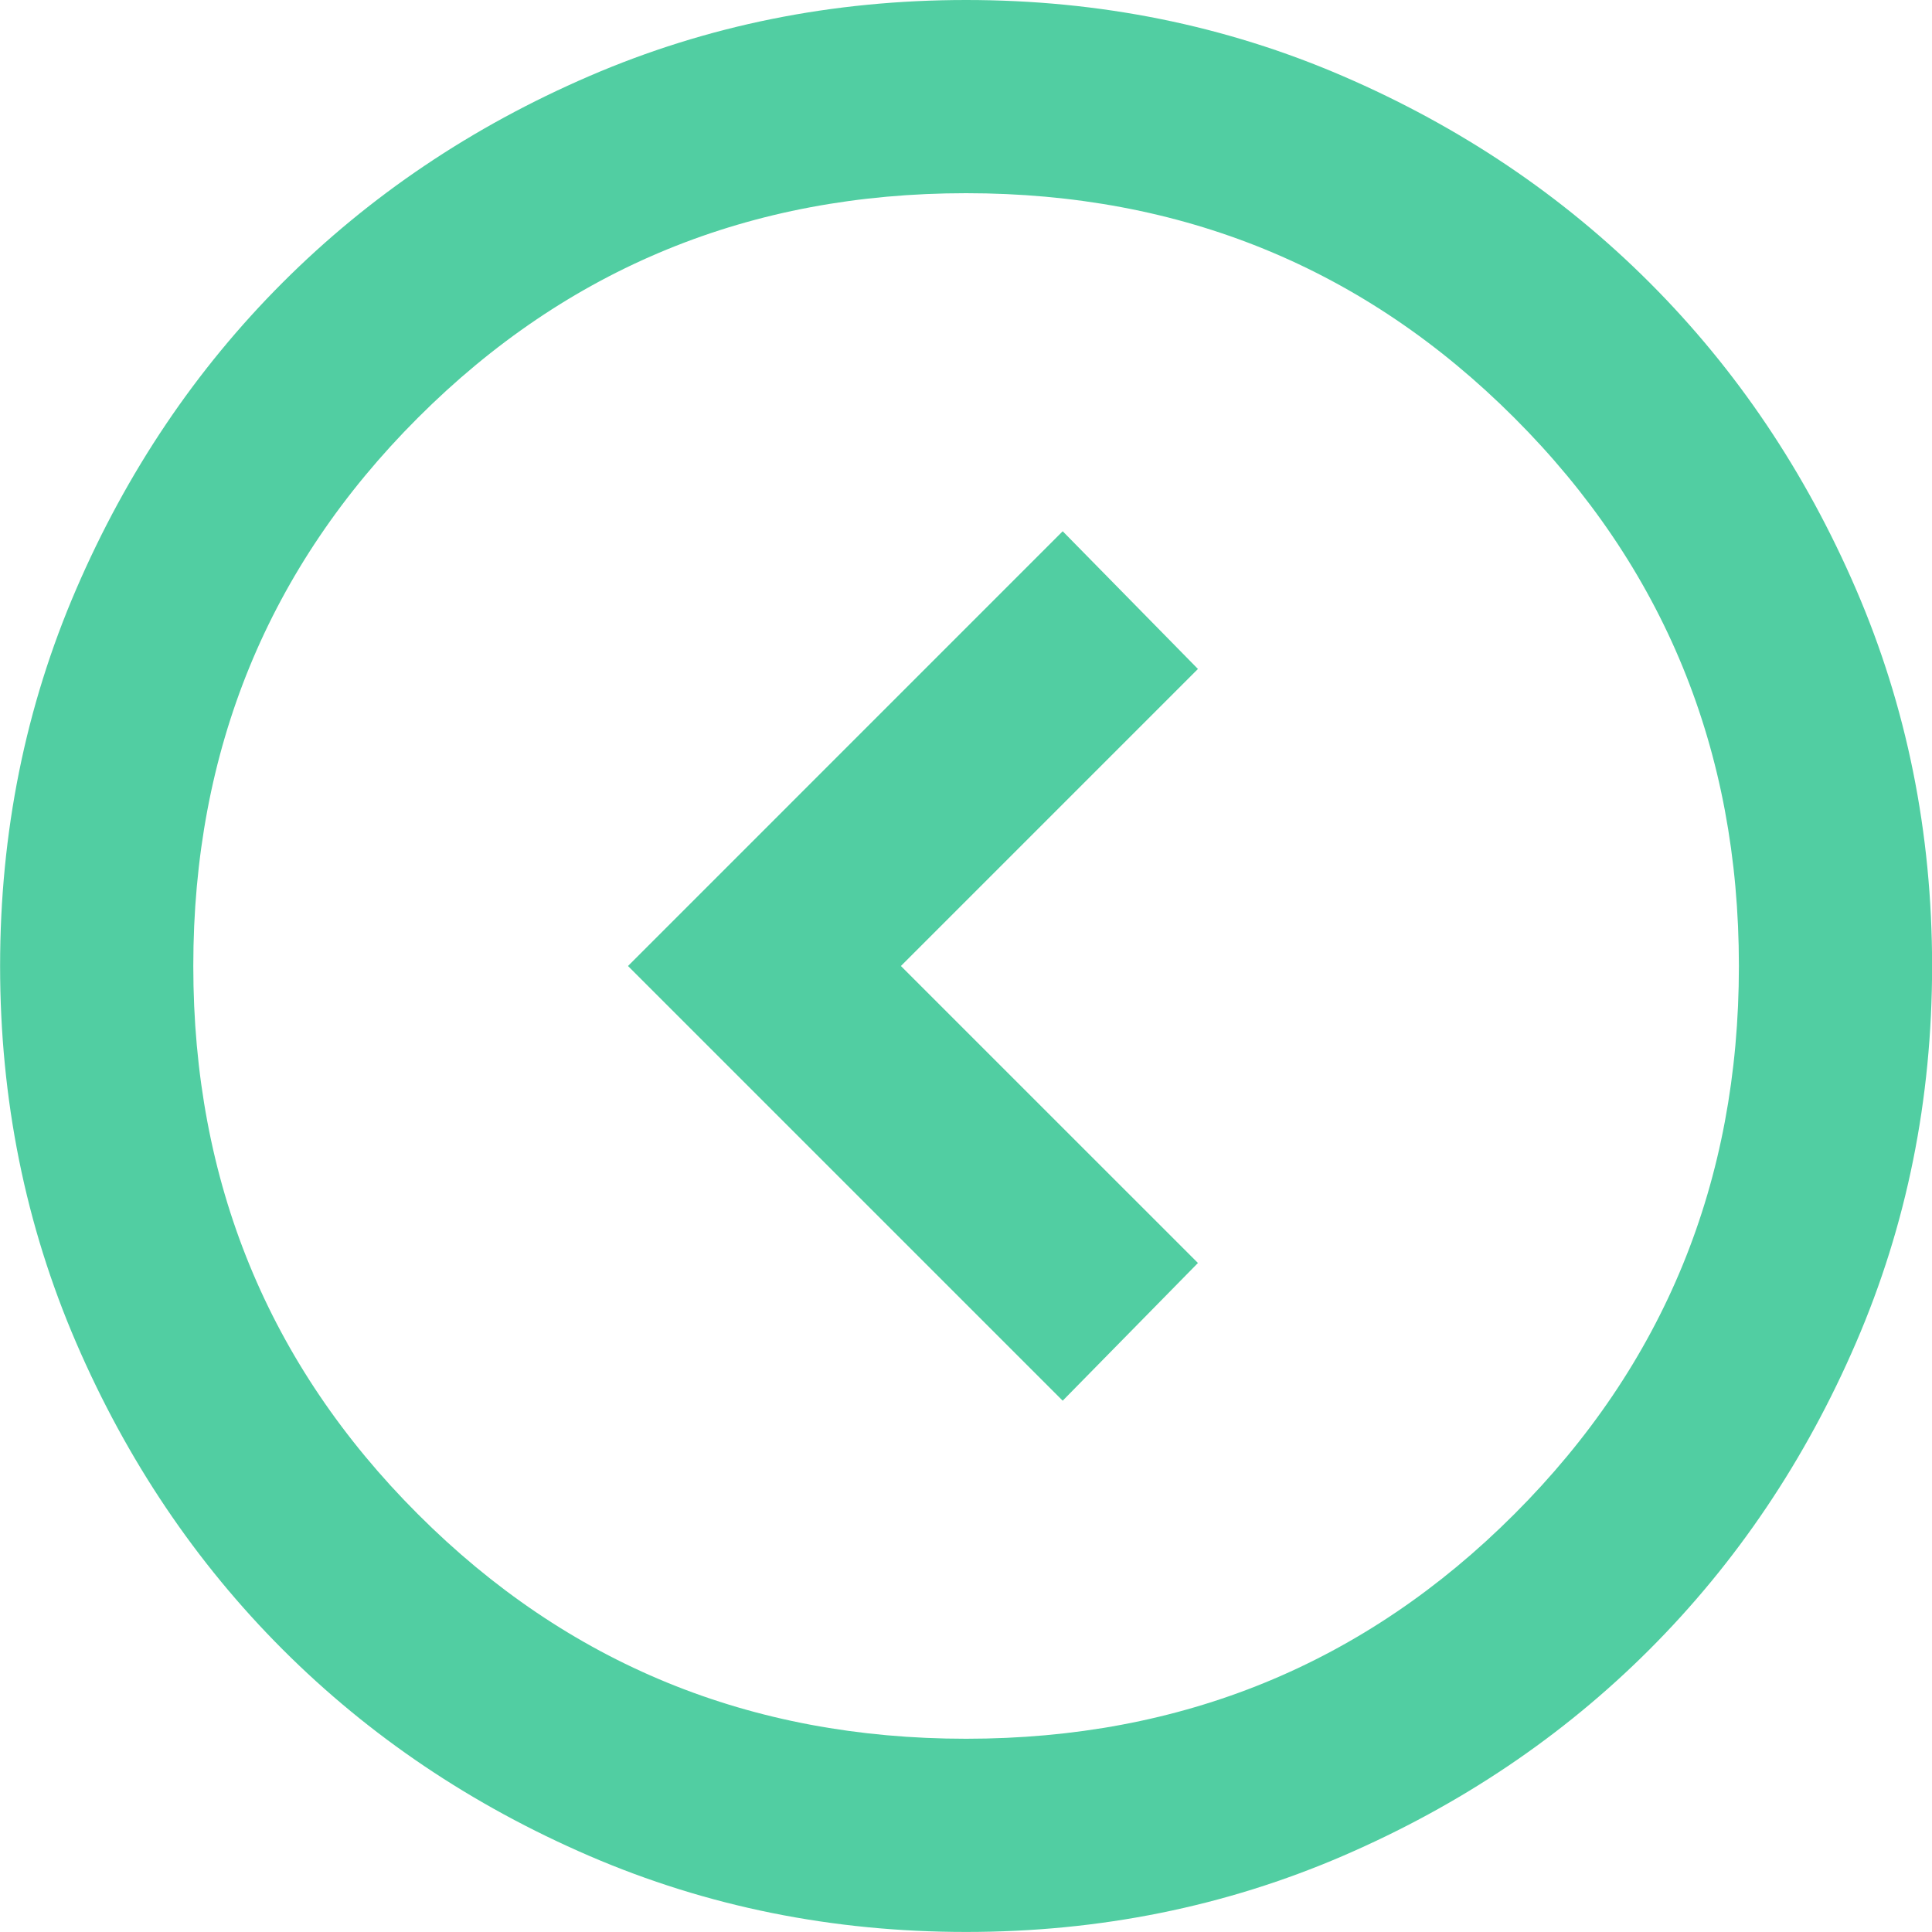 <?xml version="1.0" encoding="UTF-8"?>
<svg xmlns="http://www.w3.org/2000/svg" width="40" height="40" viewBox="0 0 40 40" fill="none">
  <path d="M18.652 20L24.802 26.149L22.002 29L13.002 20L22.002 10.999L24.802 13.85L18.652 20ZM20.002 39.999C22.768 39.999 25.368 39.474 27.802 38.425C30.235 37.374 32.352 35.95 34.152 34.15C35.952 32.349 37.377 30.233 38.427 27.799C39.477 25.366 40.002 22.766 40.002 20C40.002 17.233 39.477 14.633 38.427 12.2C37.377 9.766 35.952 7.65 34.152 5.85C32.352 4.05 30.235 2.625 27.802 1.575C25.368 0.525 22.768 -0 20.002 -0C17.235 -0 14.635 0.525 12.202 1.575C9.768 2.625 7.652 4.05 5.852 5.85C4.052 7.65 2.627 9.766 1.577 12.2C0.527 14.633 0.002 17.233 0.002 20C0.002 22.766 0.527 25.366 1.577 27.799C2.627 30.233 4.052 32.349 5.852 34.15C7.652 35.95 9.768 37.374 12.202 38.425C14.635 39.474 17.235 39.999 20.002 39.999ZM20.002 35.999C15.535 35.999 11.752 34.45 8.652 31.349C5.552 28.25 4.002 24.466 4.002 20C4.002 15.533 5.552 11.749 8.652 8.65C11.752 5.55 15.535 4 20.002 4C24.468 4 28.252 5.55 31.352 8.65C34.452 11.749 36.002 15.533 36.002 20C36.002 24.466 34.452 28.25 31.352 31.349C28.252 34.45 24.468 35.999 20.002 35.999Z" fill="#51CEA2"></path>
</svg>
